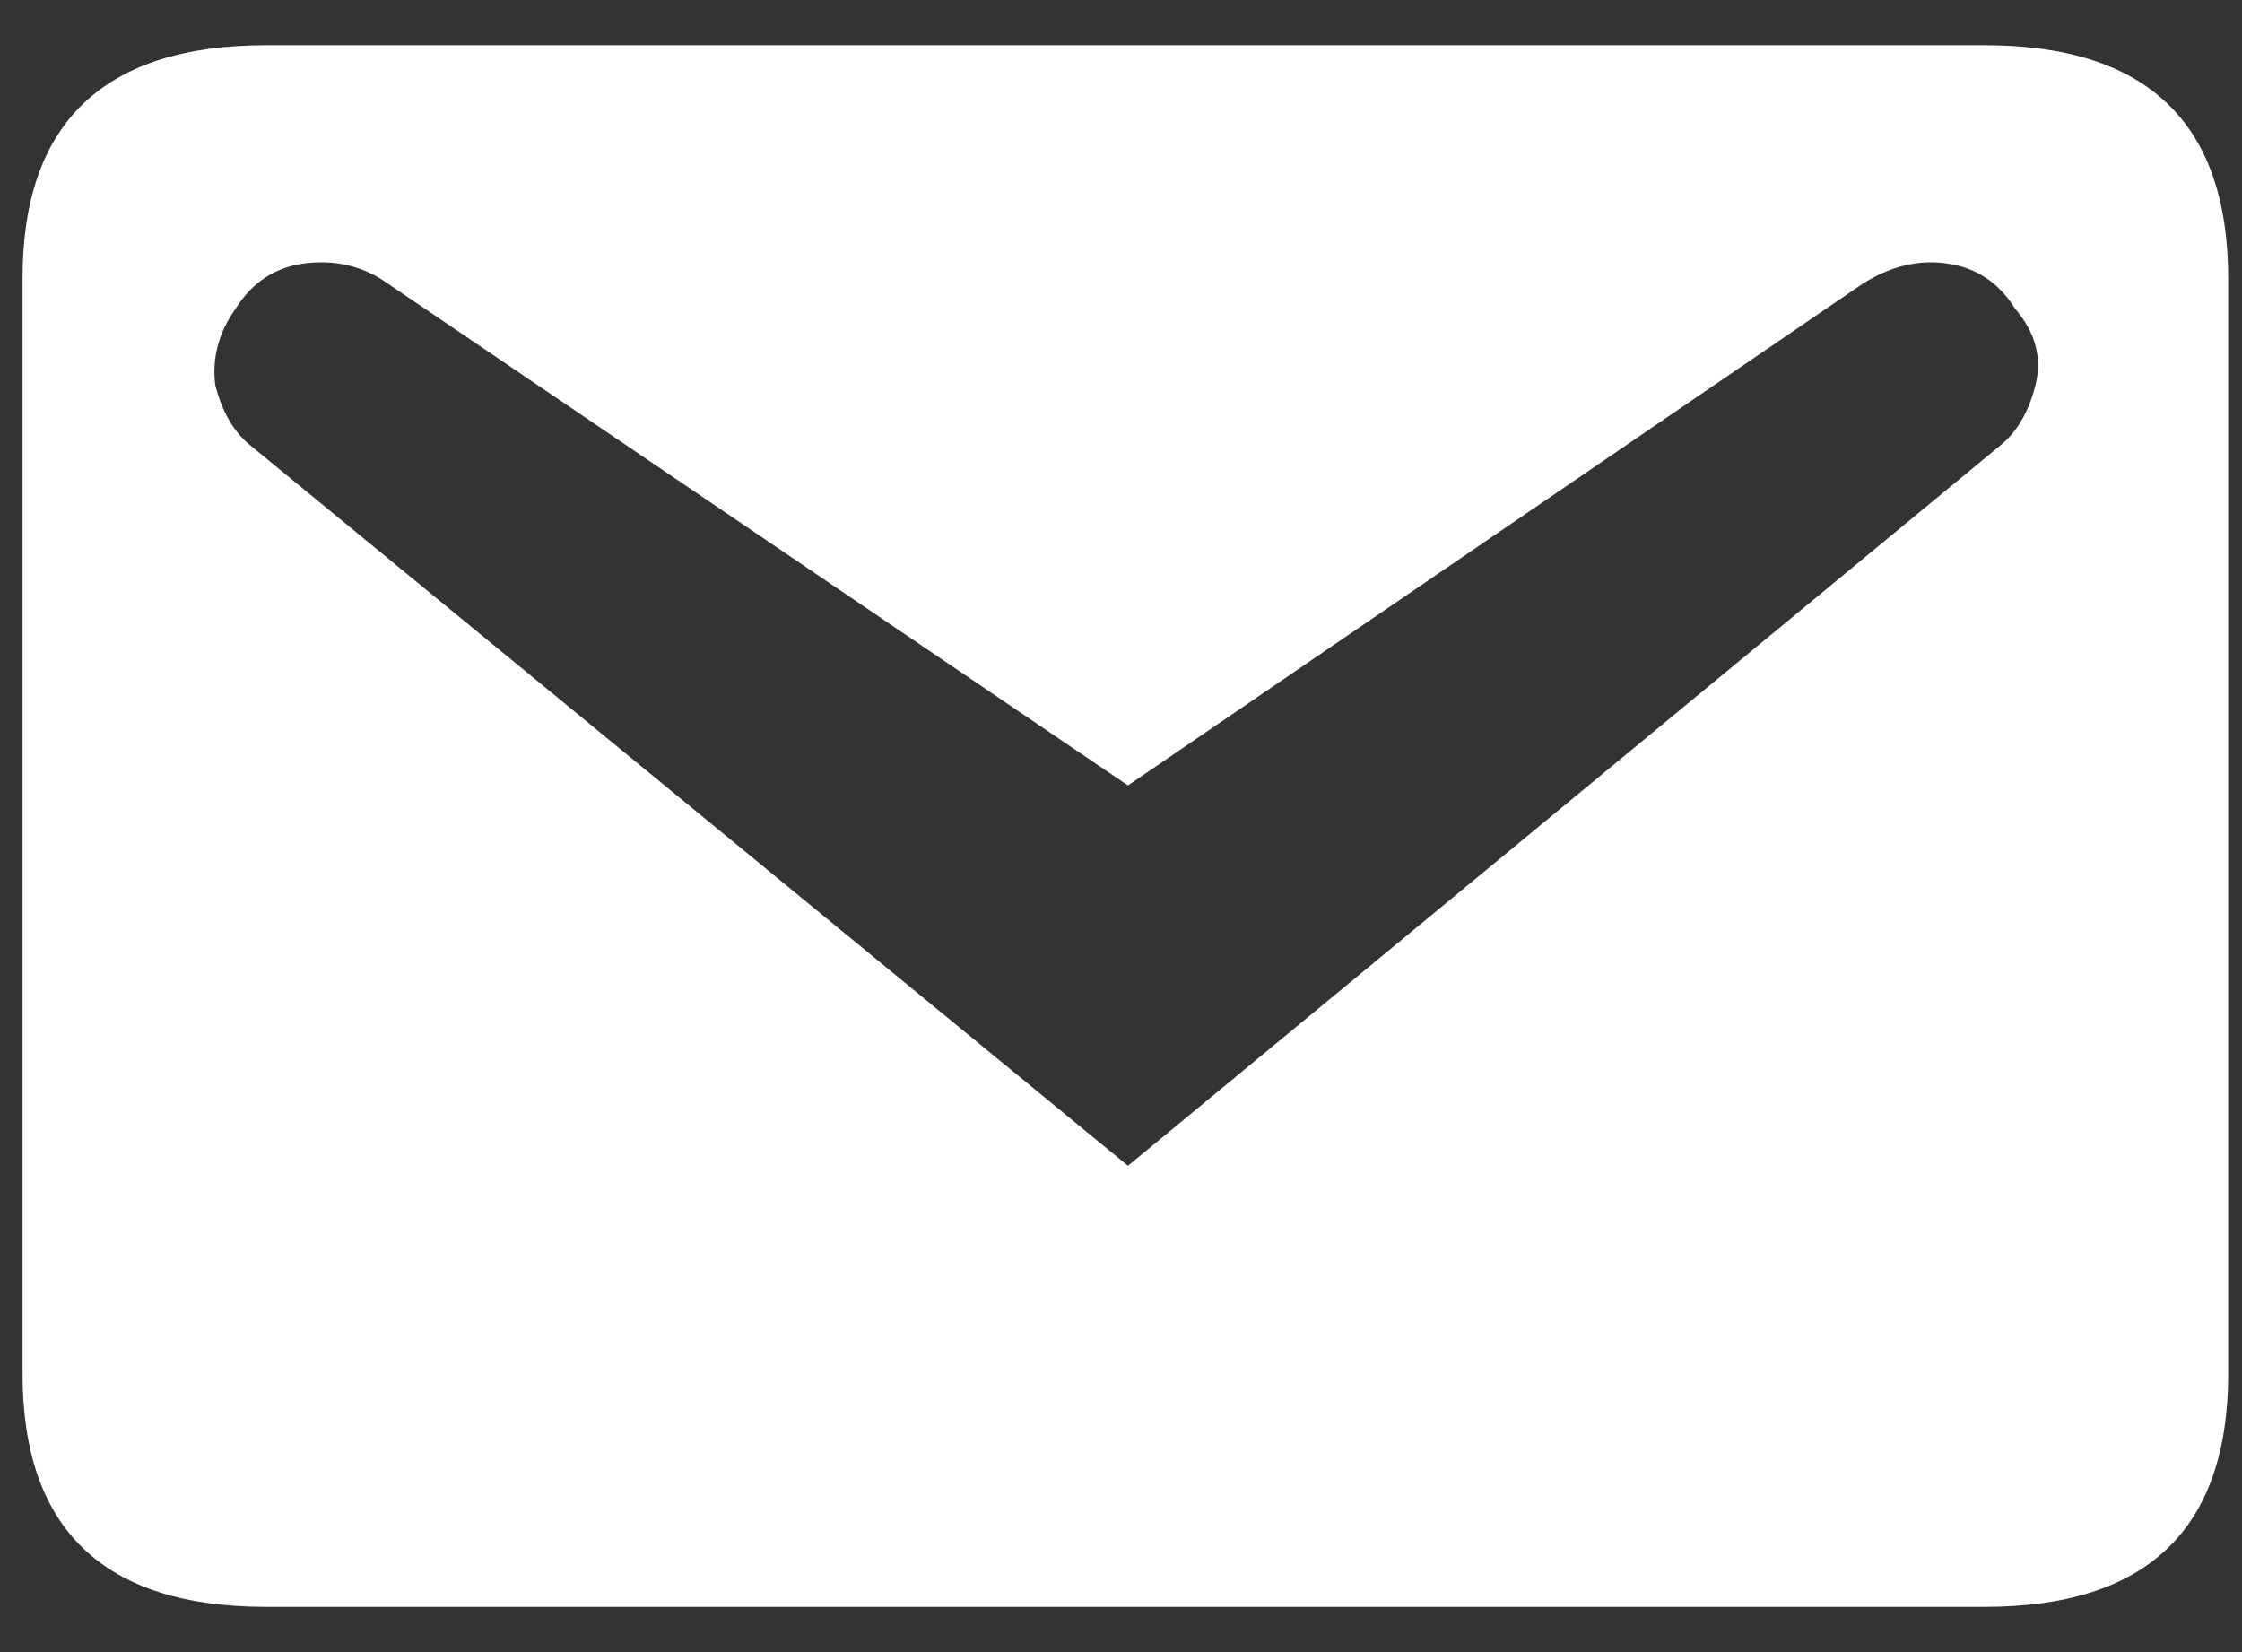 <?xml version="1.0" encoding="UTF-8"?>
<svg xmlns="http://www.w3.org/2000/svg" width="19" height="14" viewBox="0 0 19 14" fill="none">
  <rect x="0" y="0" width="19" height="14" fill="#333333" stroke="none"/>
  <path d="M2.254 0.383H16.82C18.195 0.383 18.883 1.042 18.883 2.359V11.641C18.883 12.958 18.195 13.617 16.82 13.617H2.254C0.879 13.617 0.191 12.958 0.191 11.641V2.359C0.191 1.042 0.879 0.383 2.254 0.383ZM9.559 9.879L16.949 3.777C17.092 3.663 17.193 3.491 17.25 3.262C17.307 3.033 17.25 2.818 17.078 2.617C16.935 2.388 16.734 2.259 16.477 2.23C16.247 2.202 16.018 2.259 15.789 2.402L9.559 6.656L3.285 2.402C3.085 2.259 2.855 2.202 2.598 2.23C2.34 2.259 2.139 2.388 1.996 2.617C1.853 2.818 1.796 3.033 1.824 3.262C1.882 3.491 1.982 3.663 2.125 3.777L9.559 9.879Z" fill="white"></path>
</svg>
